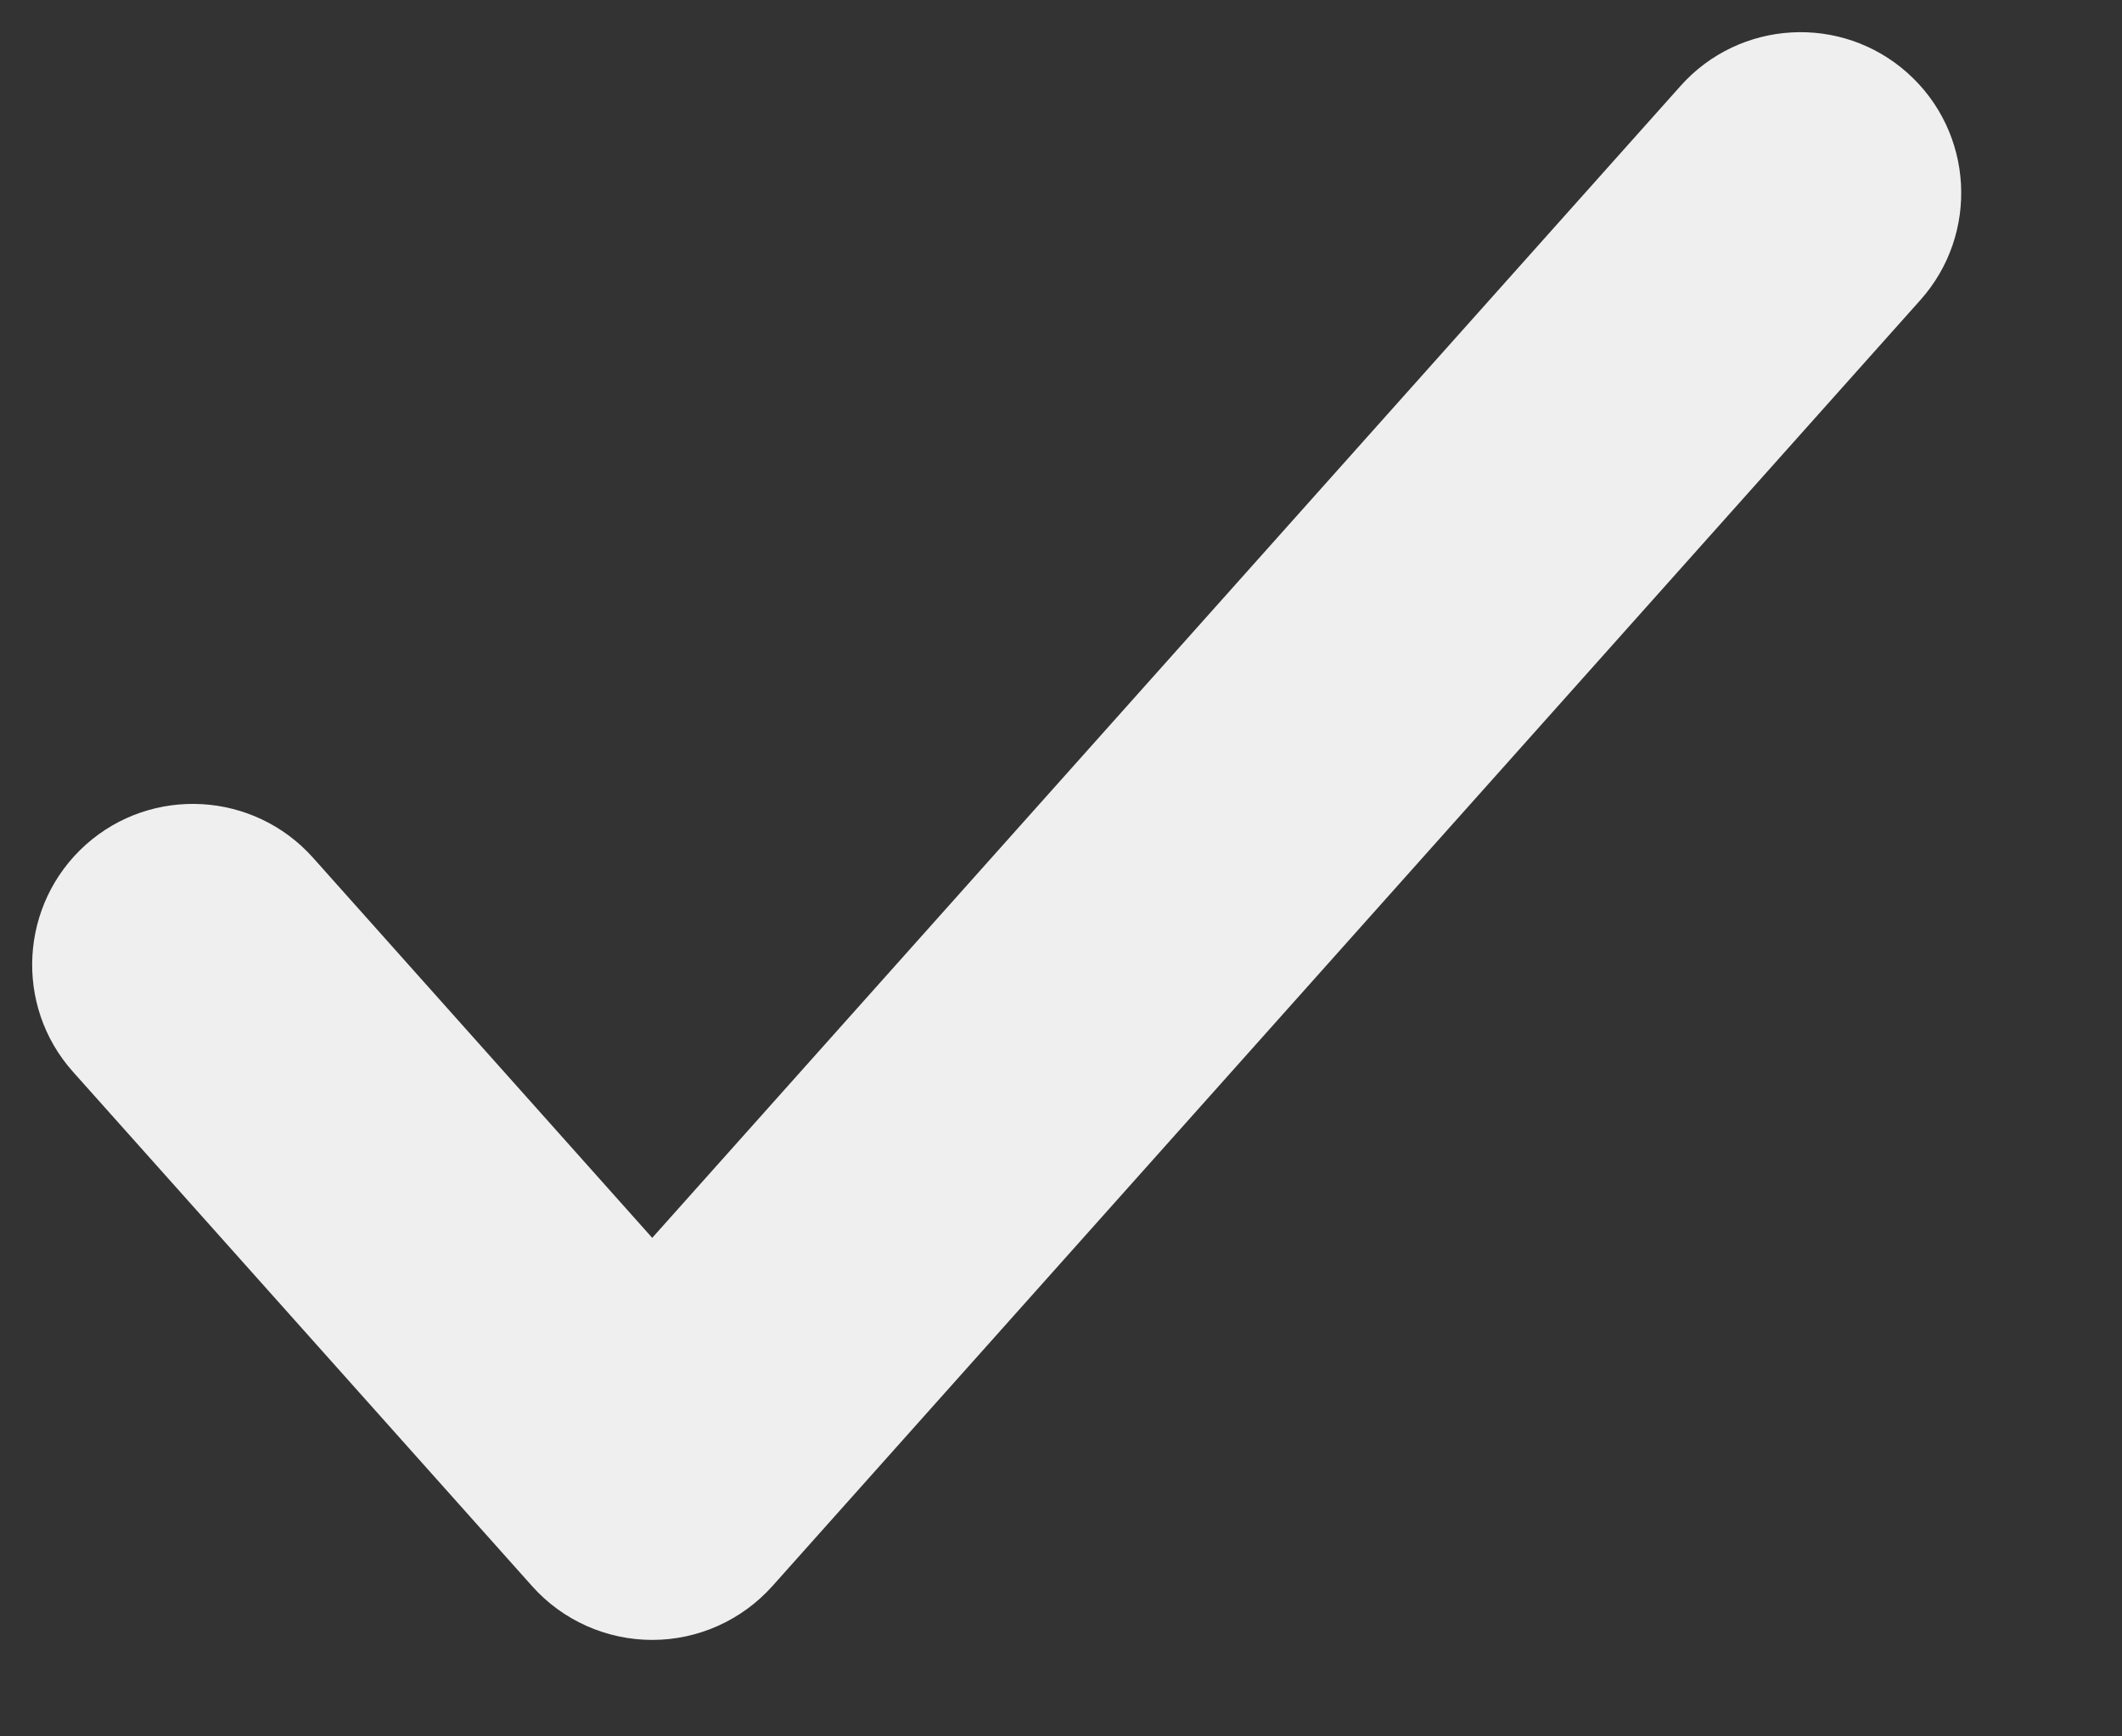 <svg width="11" height="9" viewBox="0 0 11 9" fill="none" xmlns="http://www.w3.org/2000/svg">
<rect x="0" y="0" width="11" height="9" fill="#333333" stroke="none"/>
<path fill-rule="evenodd" clip-rule="evenodd" d="M9.888 0.378C10.232 0.685 10.261 1.212 9.955 1.555L4.003 8.222C3.844 8.399 3.618 8.5 3.381 8.5C3.144 8.5 2.917 8.399 2.759 8.222L0.378 5.555C0.072 5.212 0.102 4.685 0.445 4.378C0.788 4.072 1.315 4.102 1.622 4.445L3.381 6.416L8.712 0.445C9.018 0.102 9.545 0.072 9.888 0.378Z" fill="#EFEFEF"/>
</svg>
